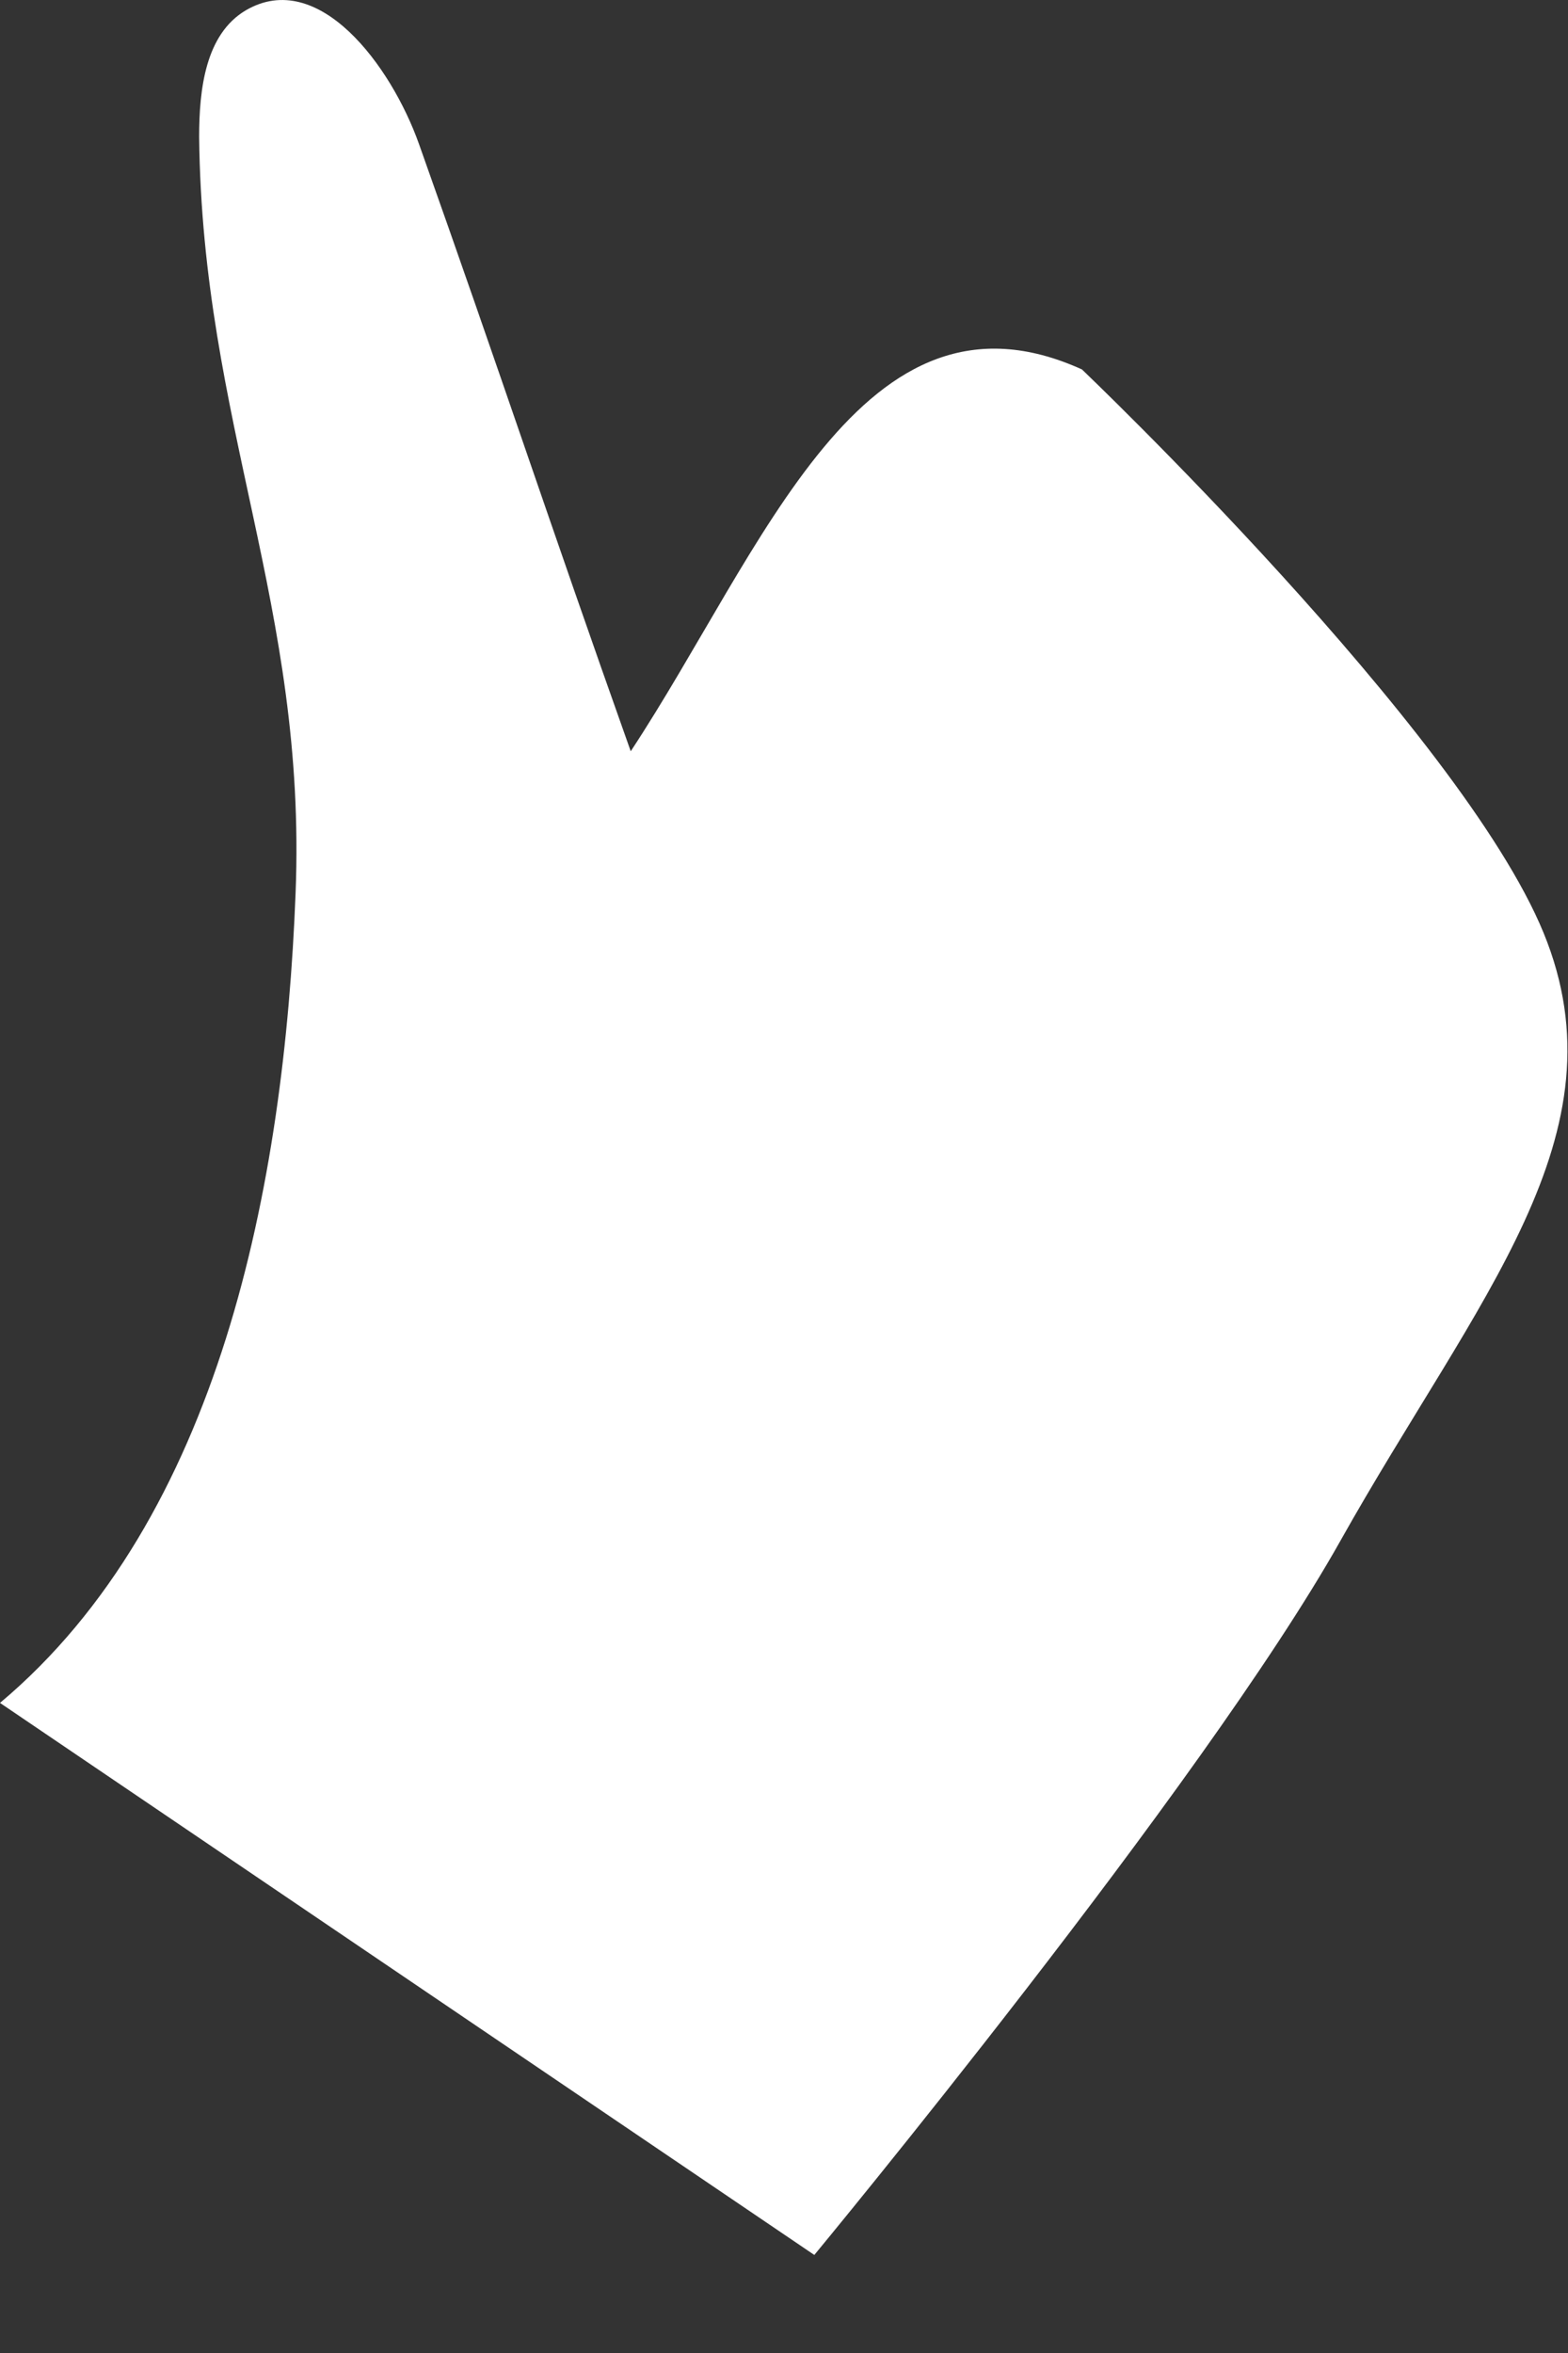 <?xml version="1.0" encoding="utf-8"?>
<svg xmlns="http://www.w3.org/2000/svg" fill="none" height="100%" overflow="visible" preserveAspectRatio="none" style="display: block;" viewBox="0 0 12 18" width="100%">
<rect x="0" y="0" width="12" height="18" fill="#333333" stroke="none"/>
<path d="M0 13.027C1.683 11.614 2.175 9.066 2.262 6.835C2.35 4.636 1.548 3.239 1.524 1.048C1.524 0.682 1.572 0.262 1.881 0.079C2.437 -0.246 2.993 0.5 3.207 1.103C3.842 2.889 4.192 3.961 4.827 5.747C5.843 4.207 6.597 2.064 8.28 2.826C8.28 2.826 11.178 5.588 11.813 7.136C12.448 8.685 11.305 9.923 10.257 11.789C9.209 13.654 6.232 17.25 6.232 17.25L0 13.027Z" fill="white" id="Vector"/>
</svg>